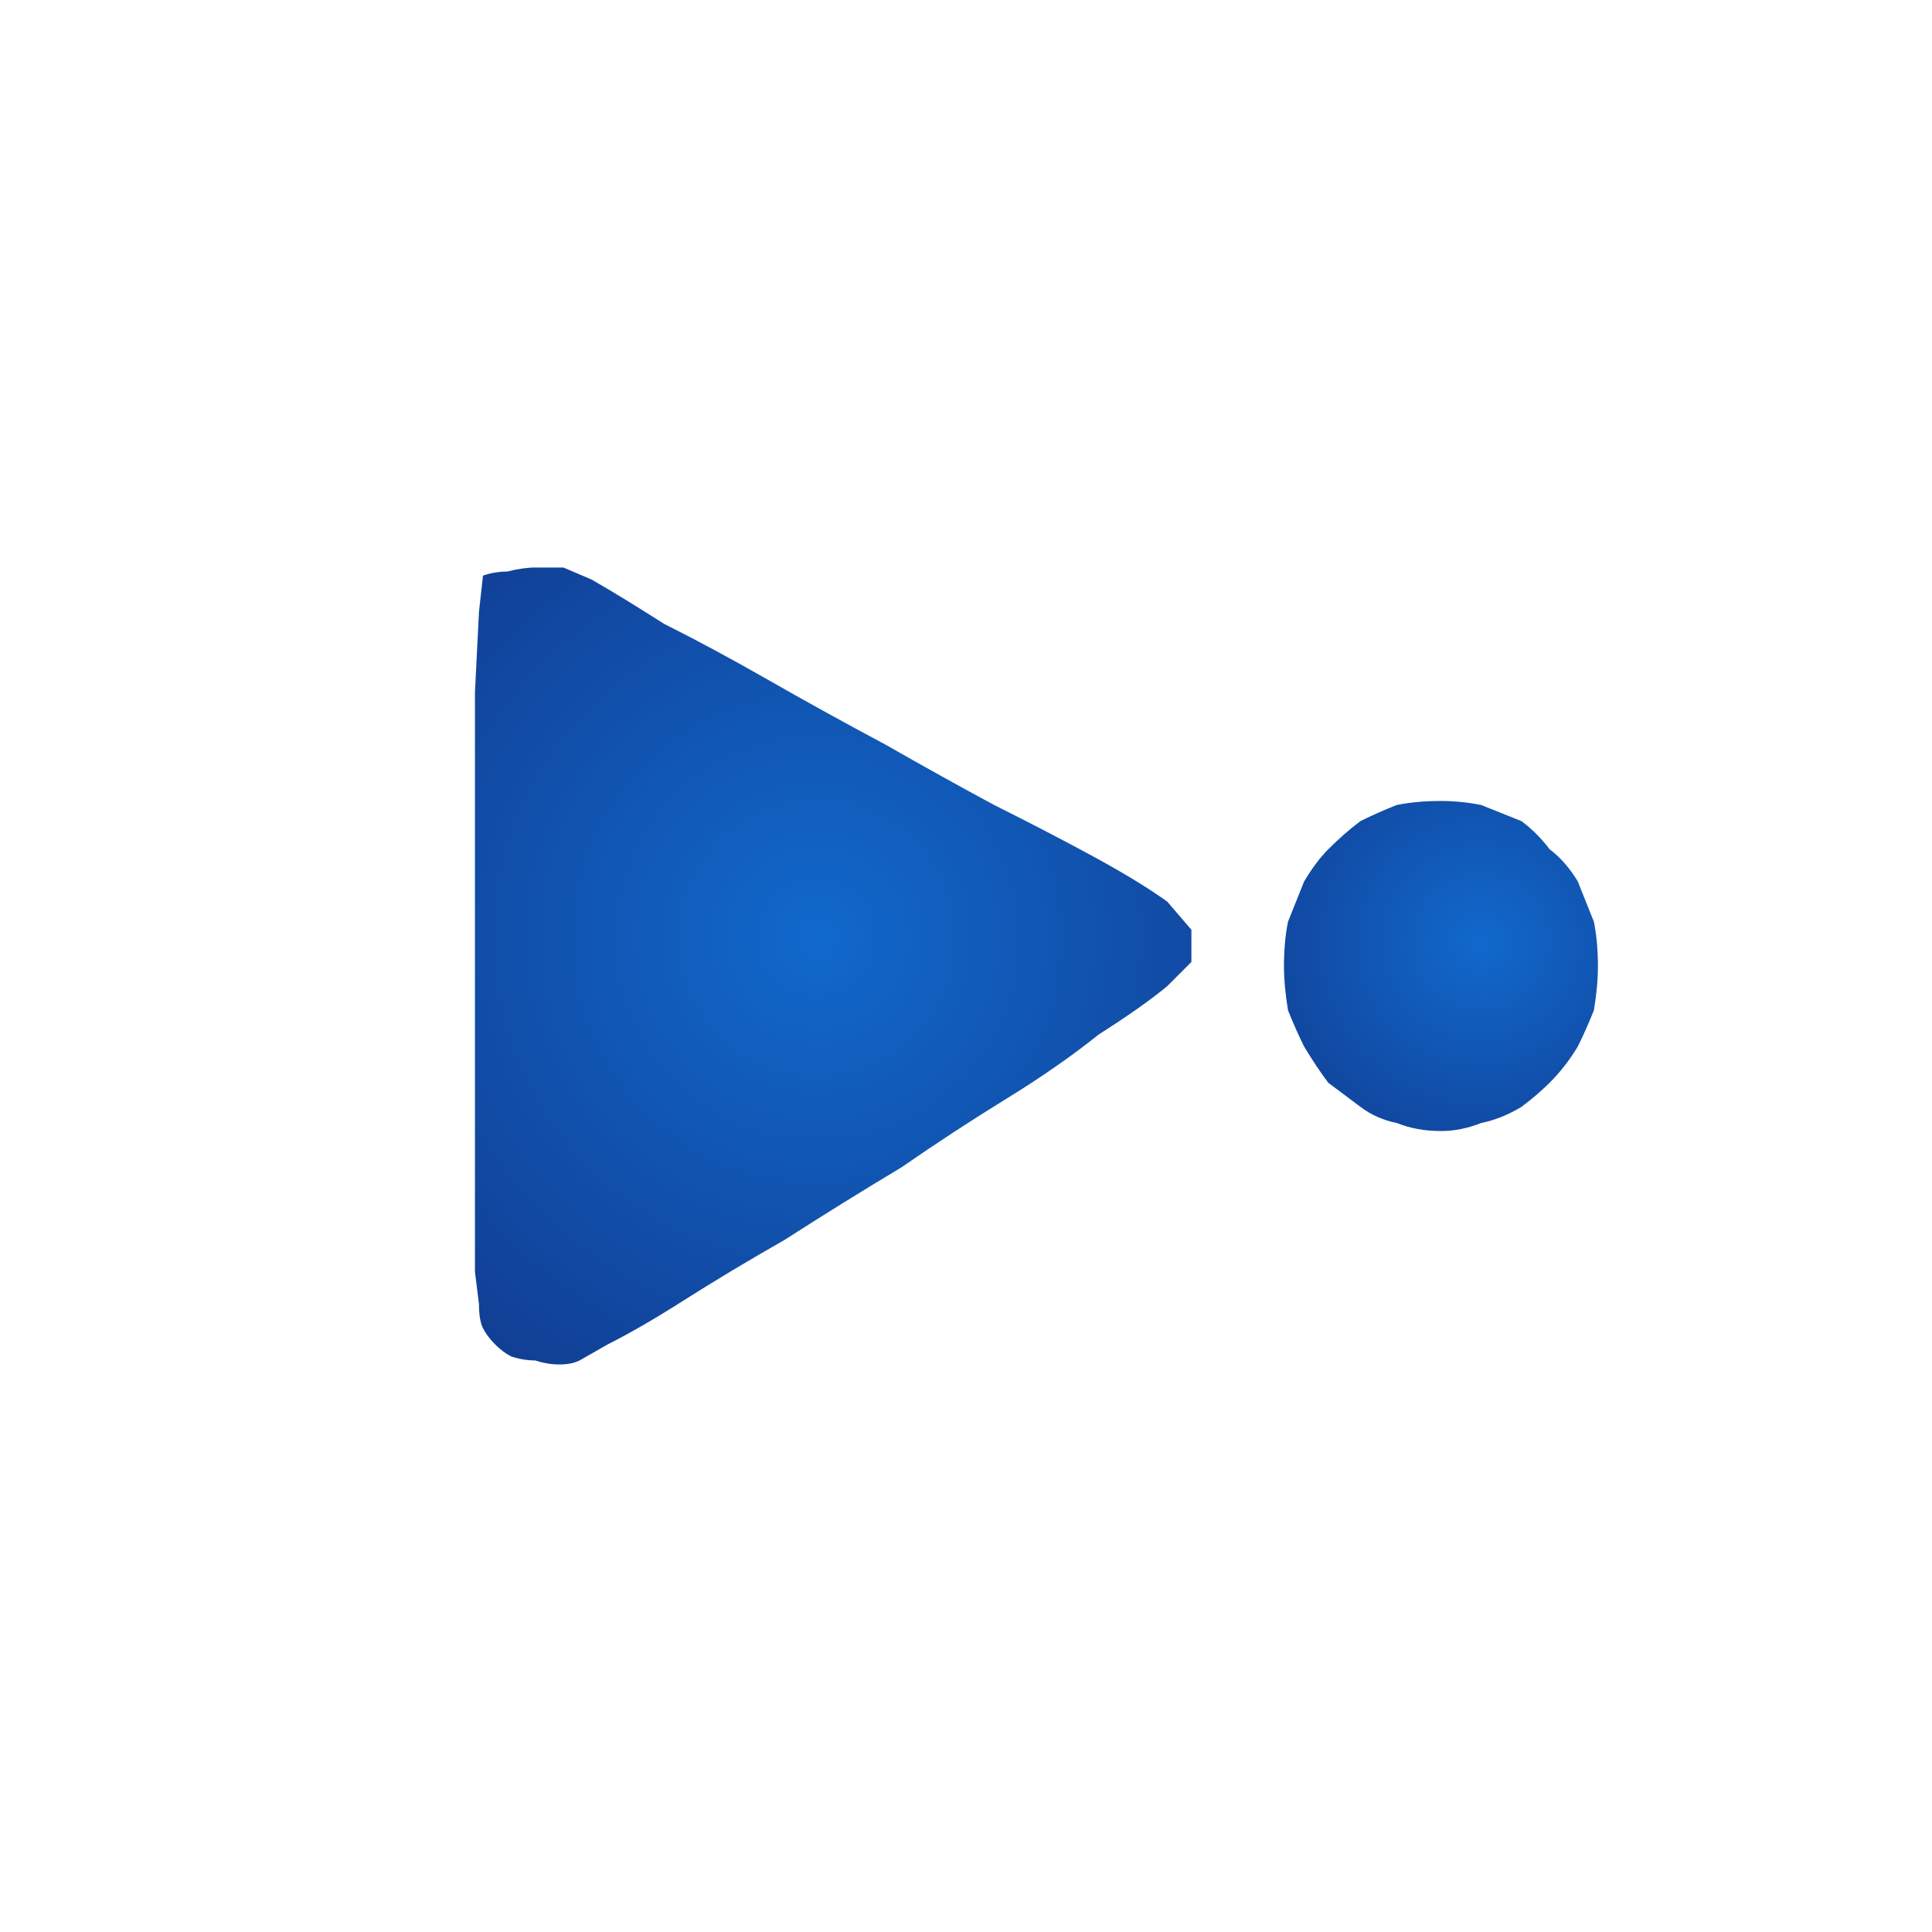 <svg xmlns="http://www.w3.org/2000/svg" height="24" width="24">
  <defs>
    <radialGradient cx="0" cy="0" gradientTransform="matrix(0.006 0.006 0.006 -0.006 10.15 11.65)" gradientUnits="userSpaceOnUse" id="gradient0" r="819.2" spreadMethod="pad">
      <stop offset="0" stop-color="#1169CC" />
      <stop offset="0.992" stop-color="#113C91" />
    </radialGradient>
    <radialGradient cx="0" cy="0" gradientTransform="matrix(-0.003 0.003 0.003 0.003 18.4 11.7)" gradientUnits="userSpaceOnUse" id="gradient1" r="819.2" spreadMethod="pad">
      <stop offset="0" stop-color="#1169CC" />
      <stop offset="0.992" stop-color="#113C91" />
    </radialGradient>
  </defs>
  <g>
    <path d="M7.2 16.9 Q7.1 16.95 6.95 16.95 6.8 16.95 6.65 16.9 6.5 16.9 6.35 16.85 6.25 16.8 6.15 16.7 6.05 16.6 6 16.5 5.95 16.4 5.95 16.2 L5.9 15.8 5.9 14.75 Q5.9 13.4 5.9 11.65 5.9 9.95 5.9 8.6 L5.95 7.6 6 7.15 Q6.15 7.1 6.3 7.1 6.5 7.05 6.65 7.05 6.85 7.05 7 7.05 L7.35 7.2 Q7.7 7.4 8.25 7.75 8.85 8.05 9.55 8.45 10.25 8.85 11 9.25 11.7 9.65 12.35 10 13.05 10.35 13.6 10.65 14.15 10.95 14.5 11.2 L14.8 11.55 14.8 11.6 14.8 11.7 14.8 11.85 14.8 11.95 14.5 12.25 Q14.2 12.5 13.65 12.85 13.15 13.25 12.5 13.65 11.85 14.05 11.2 14.5 10.45 14.95 9.75 15.4 9.05 15.8 8.5 16.15 7.95 16.5 7.55 16.7 L7.2 16.9" fill="url(#gradient0)" stroke="none" />
    <path d="M17.9 14.05 Q17.6 14.05 17.35 13.95 17.1 13.9 16.9 13.75 16.7 13.6 16.5 13.45 16.35 13.25 16.2 13 16.1 12.8 16 12.55 15.95 12.25 15.95 12 15.95 11.7 16 11.45 16.1 11.2 16.2 10.95 16.35 10.7 16.5 10.55 16.7 10.35 16.9 10.2 17.1 10.1 17.35 10 17.6 9.95 17.9 9.95 18.15 9.95 18.4 10 18.65 10.1 18.9 10.2 19.1 10.35 19.25 10.55 19.45 10.7 19.6 10.95 19.7 11.2 19.8 11.45 19.85 11.7 19.85 12 19.85 12.25 19.8 12.55 19.7 12.8 19.6 13 19.45 13.25 19.25 13.45 19.1 13.6 18.9 13.75 18.65 13.9 18.4 13.95 18.15 14.05 17.9 14.05" fill="url(#gradient1)" stroke="none" />
  </g>
</svg>